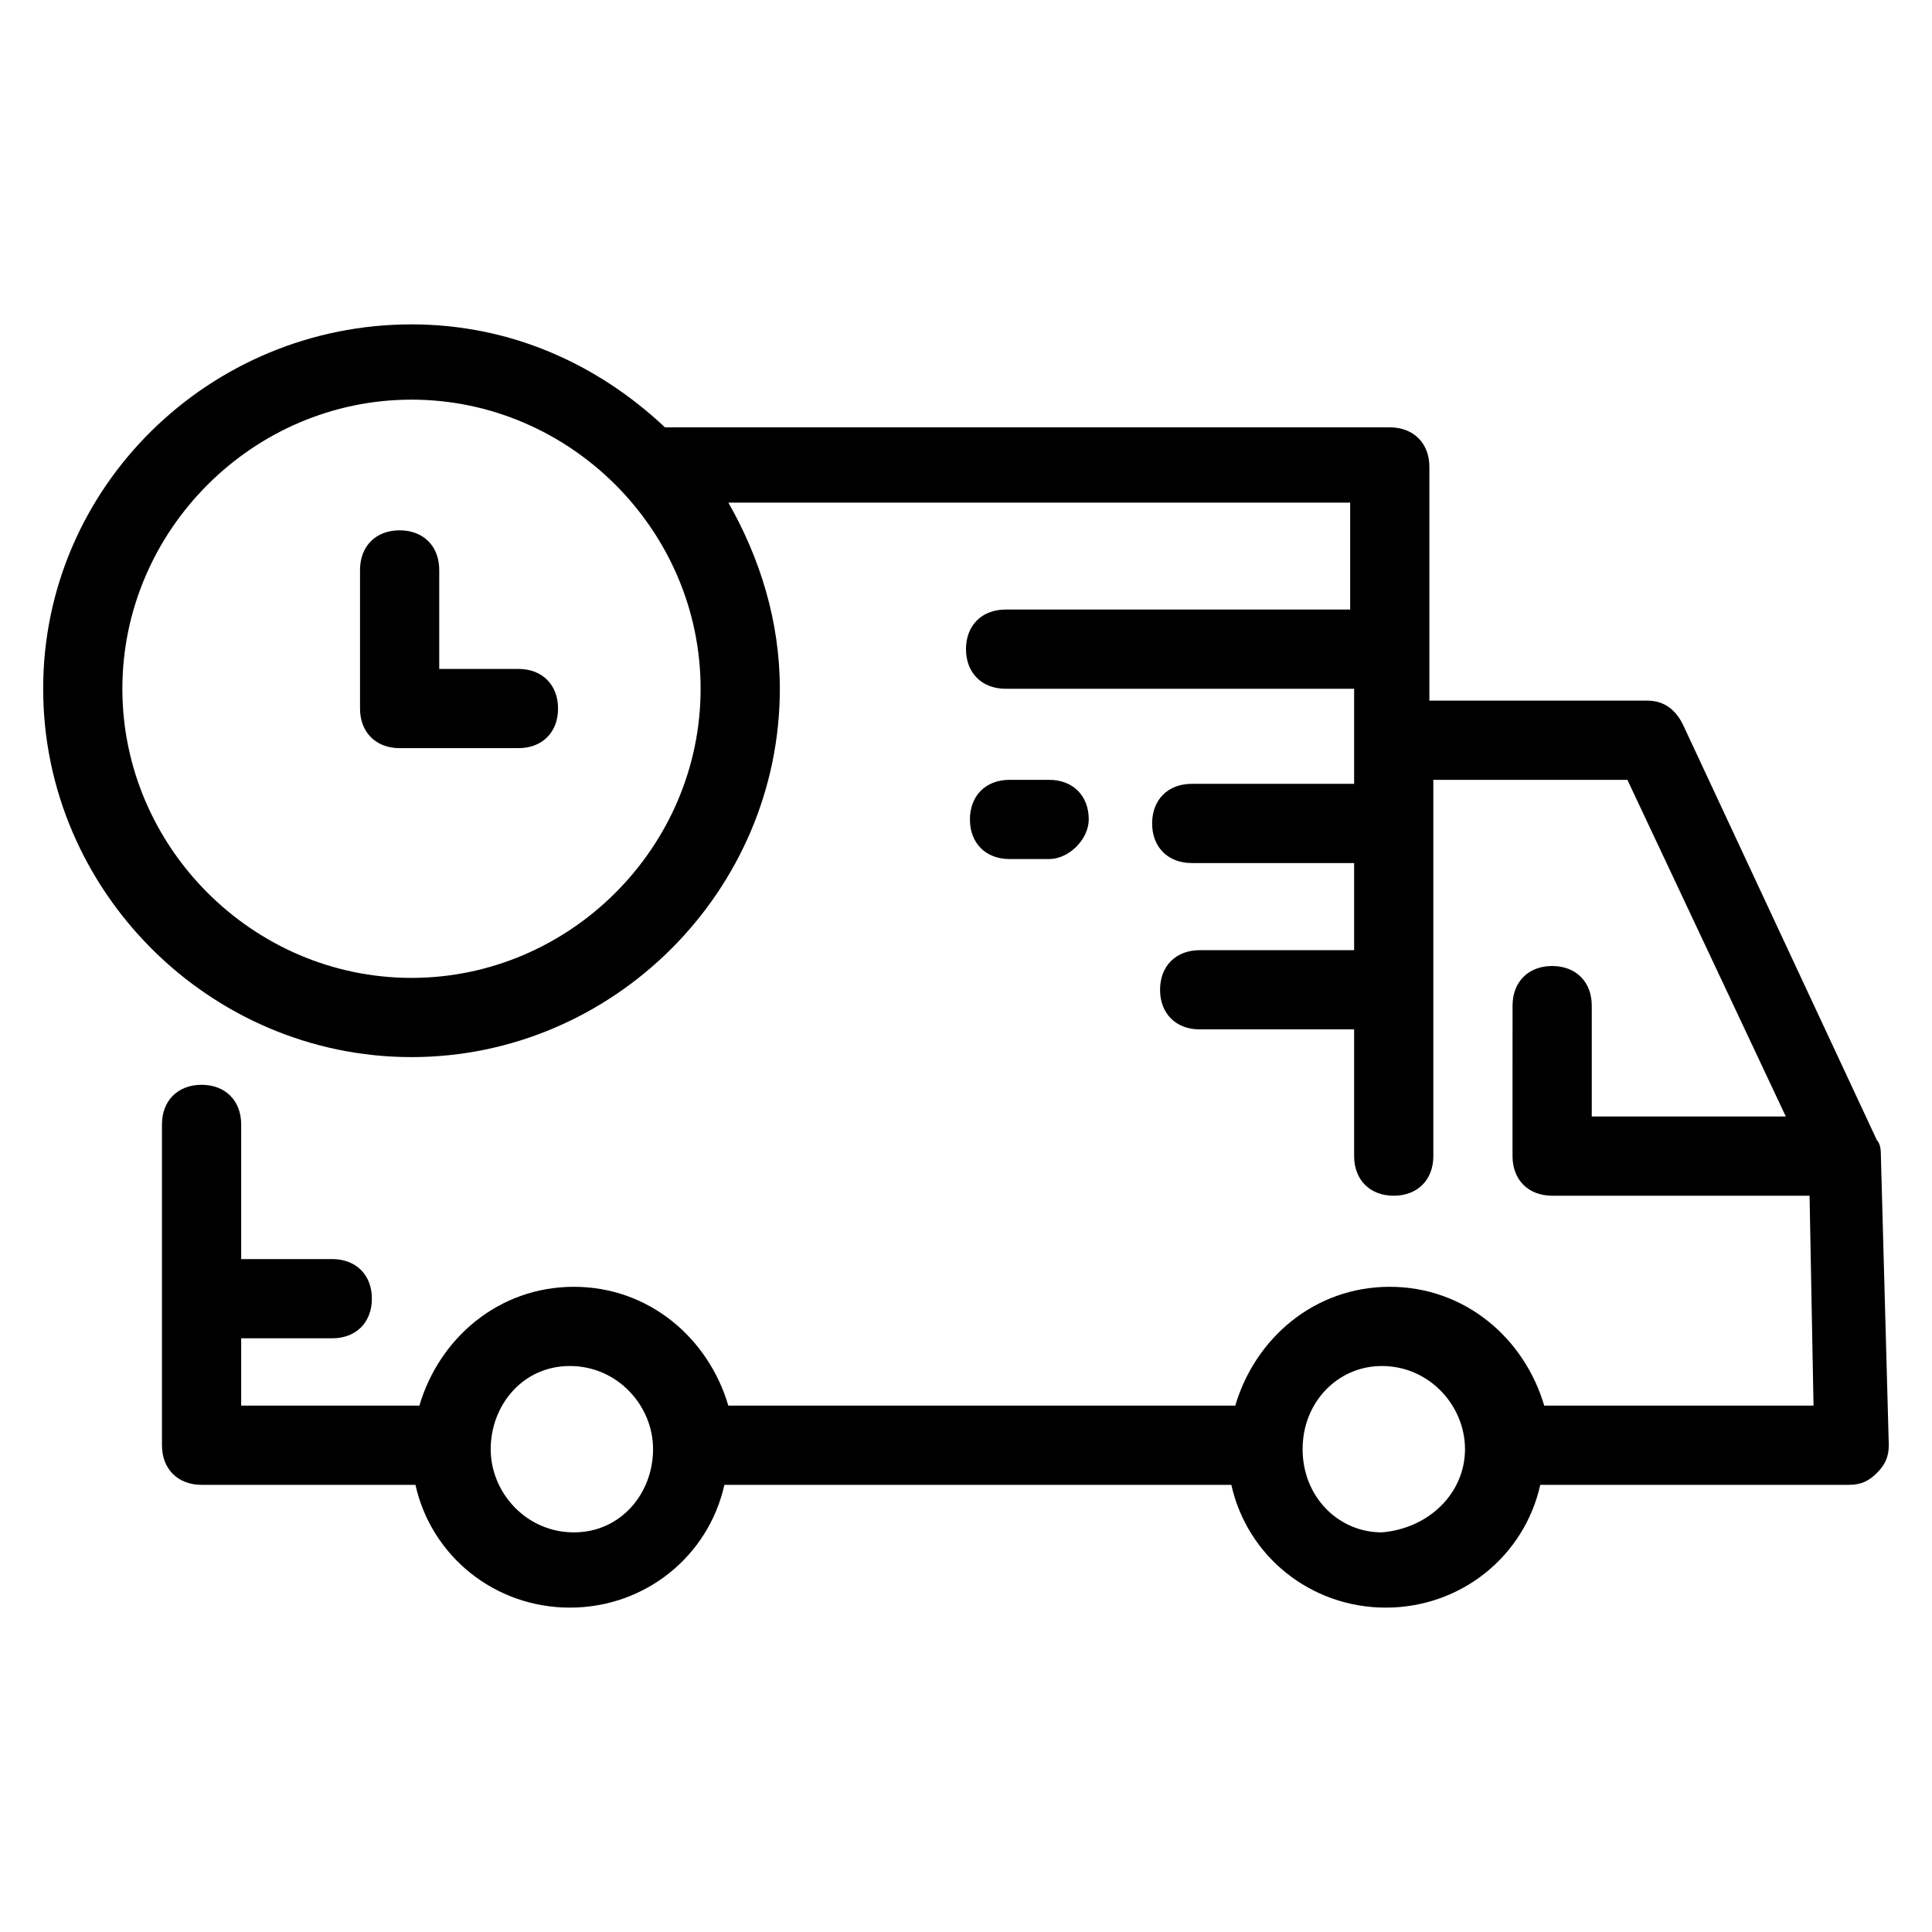 <?xml version="1.0" encoding="UTF-8"?>
<!-- Uploaded to: SVG Find, www.svgrepo.com, Generator: SVG Find Mixer Tools -->
<svg fill="#000000" width="800px" height="800px" version="1.1" viewBox="144 144 512 512" xmlns="http://www.w3.org/2000/svg">
 <path d="m291.89 331.77c0 6.297-4.199 10.496-10.496 10.496h-31.488c-6.297 0-10.496-4.199-10.496-10.496v-36.734c0-6.297 4.199-10.496 10.496-10.496s10.496 4.199 10.496 10.496v26.238h20.992c6.297 0 10.496 4.199 10.496 10.496zm140.64 29.391c0-6.297-4.199-10.496-10.496-10.496h-10.496c-6.297 0-10.496 4.199-10.496 10.496 0 6.297 4.199 10.496 10.496 10.496h10.496c5.25 0 10.496-5.25 10.496-10.496zm212.02 165.84c0 3.148-1.051 5.246-3.148 7.348-2.098 2.098-4.199 3.148-7.348 3.148h-81.867c-4.199 18.895-20.992 32.539-40.934 32.539-19.941 0-36.734-13.645-40.934-32.539h-134.35c-4.199 18.895-20.992 32.539-40.934 32.539-19.941 0-36.734-13.645-40.934-32.539h-56.68c-6.297 0-10.496-4.199-10.496-10.496v-85.02c0-6.297 4.199-10.496 10.496-10.496s10.496 4.199 10.496 10.496v35.688h24.141c6.297 0 10.496 4.199 10.496 10.496 0 6.297-4.199 10.496-10.496 10.496h-24.141v17.844h47.23c5.246-17.844 20.992-31.488 40.934-31.488 19.941 0 35.688 13.645 40.934 31.488h134.35c5.246-17.844 20.992-31.488 40.934-31.488 19.941 0 35.688 13.645 40.934 31.488h71.371l-1.051-55.629h-68.223c-6.297 0-10.496-4.199-10.496-10.496l0.008-39.883c0-6.297 4.199-10.496 10.496-10.496s10.496 4.199 10.496 10.496v29.391h51.43l-41.984-89.215h-51.43v99.711c0 6.297-4.199 10.496-10.496 10.496s-10.496-4.199-10.496-10.496v-33.586h-40.934c-6.297 0-10.496-4.199-10.496-10.496s4.199-10.496 10.496-10.496h40.934v-23.09h-43.035c-6.297 0-10.496-4.199-10.496-10.496s4.199-10.496 10.496-10.496h43.035v-25.195h-92.363c-6.297 0-10.496-4.199-10.496-10.496s4.199-10.496 10.496-10.496h91.316v-28.34h-164.79c8.398 14.695 13.645 31.488 13.645 49.332 0 53.531-44.082 97.613-97.613 97.613s-97.613-44.086-97.613-97.613c0-53.531 44.082-96.566 97.613-96.566 26.238 0 49.332 10.496 67.176 27.289h192.08c6.297 0 10.496 4.199 10.496 10.496v61.926h57.727c4.199 0 7.348 2.098 9.445 6.297l51.43 110.21c1.051 1.051 1.051 3.148 1.051 4.199zm-314.88-200.47c0-41.984-34.637-76.621-76.621-76.621-41.984 0-76.621 34.637-76.621 76.621s34.637 76.621 76.621 76.621c41.984 0 76.621-34.637 76.621-76.621zm-12.598 201.52c0-11.547-9.445-22.043-22.043-22.043-12.594 0-20.988 10.496-20.988 22.043s9.445 22.043 22.043 22.043c12.594-0.004 20.988-10.496 20.988-22.043zm215.17 0c0-11.547-9.445-22.043-22.043-22.043-11.547 0-20.992 9.445-20.992 22.043 0 12.594 9.445 22.043 20.992 22.043 12.594-1.051 22.043-10.496 22.043-22.043z"/>
</svg>